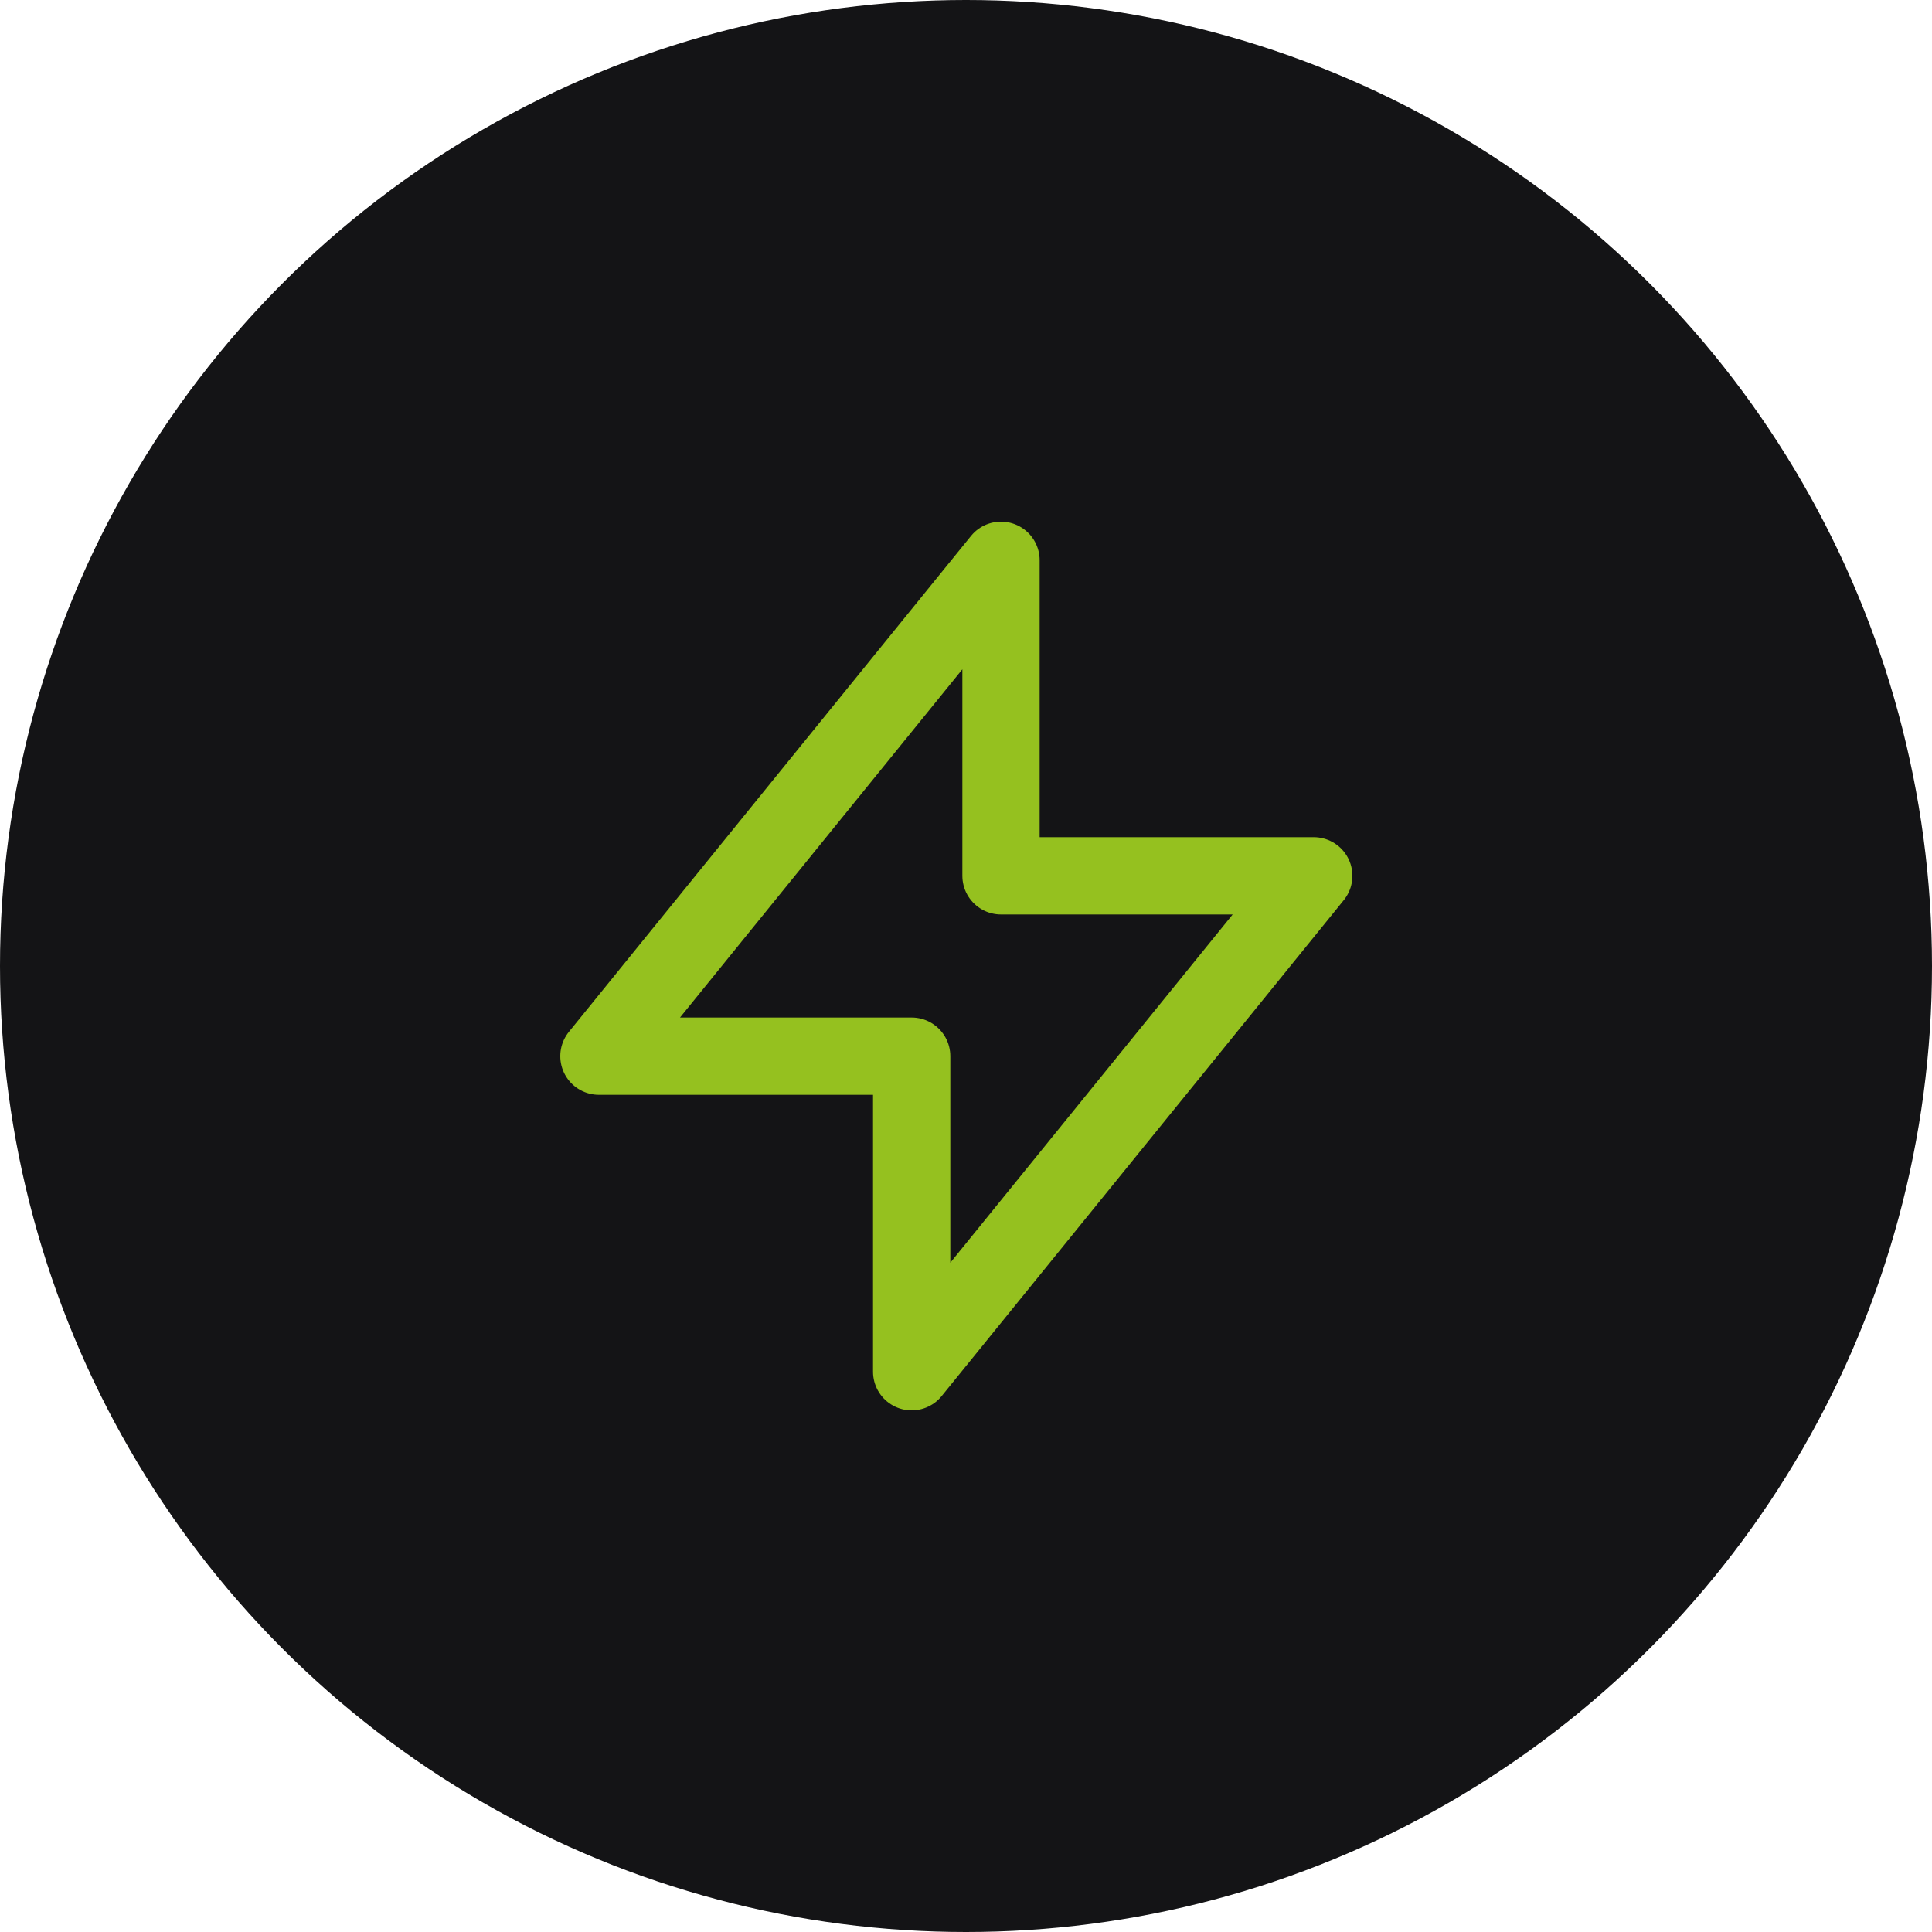 <svg width="100" height="100" viewBox="0 0 100 100" fill="none" xmlns="http://www.w3.org/2000/svg">
<circle cx="50" cy="50" r="50" fill="#141416"/>
<path d="M51.812 45.333V29L31 54.667H47.188L47.188 71L68 45.333L51.812 45.333Z" stroke="#95C11F" stroke-width="4" stroke-linecap="round" stroke-linejoin="round"/>
</svg>
